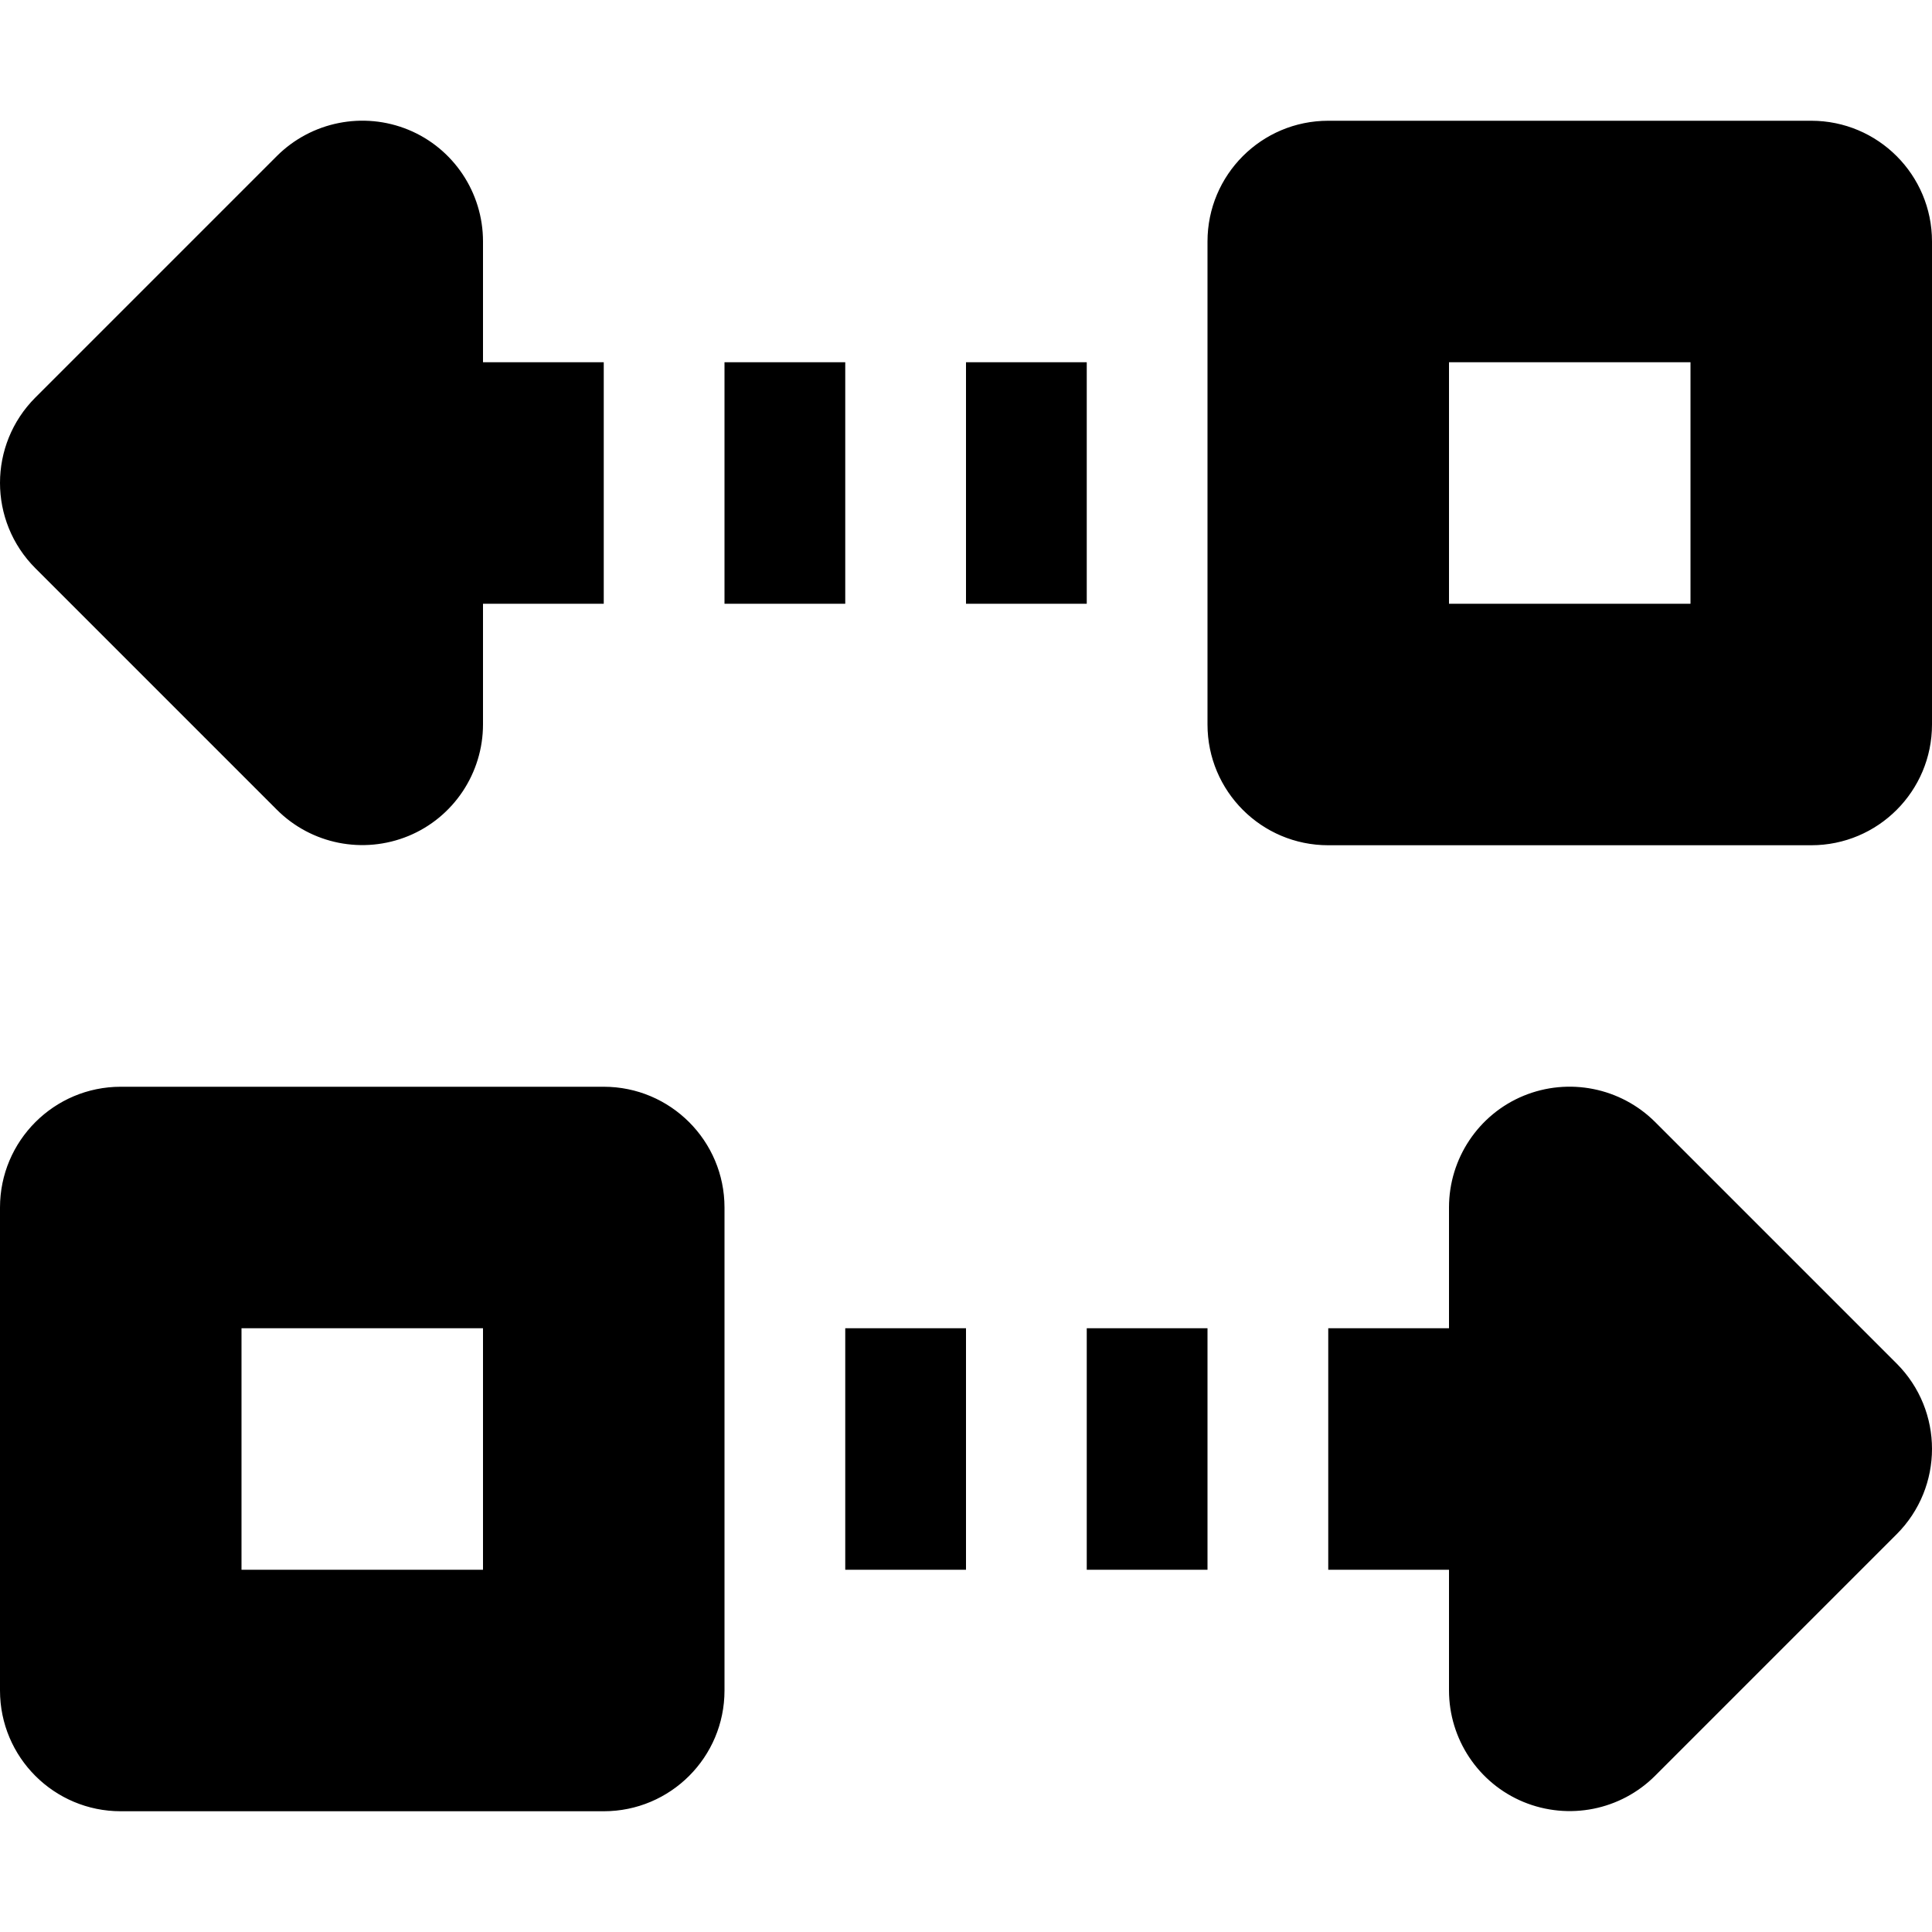 <?xml version="1.0" encoding="utf-8"?> <!-- Generator: IcoMoon.io --> <!DOCTYPE svg PUBLIC "-//W3C//DTD SVG 1.1//EN" "http://www.w3.org/Graphics/SVG/1.1/DTD/svg11.dtd"> <svg version="1.1" id="Layer_1" xmlns="http://www.w3.org/2000/svg" xmlns:xlink="http://www.w3.org/1999/xlink" x="0px" y="0px" width="48px" height="48px" viewBox="0 0 48 48" enable-background="new 0 0 16 16" xml:space="preserve" fill="#000000"> <path d="M 6.879,20.118 L 0.879,14.118 C 0.294,13.533 0.00,12.765 0.00,11.997 C 0.00,11.229 0.294,10.461 0.879,9.876 L 6.879,3.876 C 7.737,3.021 9.027,2.763 10.149,3.225 C 11.268,3.687 12.00,4.785 12.00,5.997 L 12.00,9.00 L 15.00,9.00 L 15.00,15.00 L 12.00,15.00 L 12.00,17.997 C 12.00,19.209 11.268,20.307 10.149,20.769 C 9.027,21.231 7.737,20.976 6.879,20.118 ZM 41.121,27.876 L 47.121,33.876 C 47.706,34.461 48.00,35.229 48.00,35.997 C 48.00,36.765 47.706,37.533 47.121,38.118 L 41.121,44.118 C 40.263,44.976 38.973,45.231 37.851,44.769 C 36.732,44.307 36.00,43.209 36.00,41.997 L 36.00,39.00 L 33.00,39.00 L 33.00,33.00 L 36.00,33.00 L 36.00,29.997 C 36.00,28.785 36.732,27.687 37.851,27.225 C 38.973,26.763 40.263,27.021 41.121,27.876 ZM 21.00,33.00L 24.00,33.00L 24.00,39.00L 21.00,39.00zM 18.00,9.00L 21.00,9.00L 21.00,15.00L 18.00,15.00zM 15.00,27.00L3.00,27.00 c-1.656,0.00-3.00,1.344-3.00,3.00l0.00,12.00 c0.00,1.659, 1.344,3.00, 3.00,3.00l12.00,0.00 c 1.656,0.00, 3.00-1.341, 3.00-3.00l0.00,-12.00 C 18.00,28.344, 16.656,27.00, 15.00,27.00z M 12.00,39.00L6.00,39.00 l0.00,-6.00 l6.00,0.00 L12.00,39.00 zM 24.00,9.00L 27.00,9.00L 27.00,15.00L 24.00,15.00zM 45.00,3.00l-12.00,0.00 c-1.659,0.00-3.00,1.344-3.00,3.00l0.00,12.00 c0.00,1.656, 1.341,3.00, 3.00,3.00l12.00,0.00 c 1.659,0.00, 3.00-1.344, 3.00-3.00L48.00,6.00 C 48.00,4.344, 46.659,3.00, 45.00,3.00z M 42.00,15.00l-6.00,0.00 L36.00,9.00 l6.00,0.00 L42.00,15.00 zM 27.00,33.00L 30.00,33.00L 30.00,39.00L 27.00,39.00z" ></path></svg>